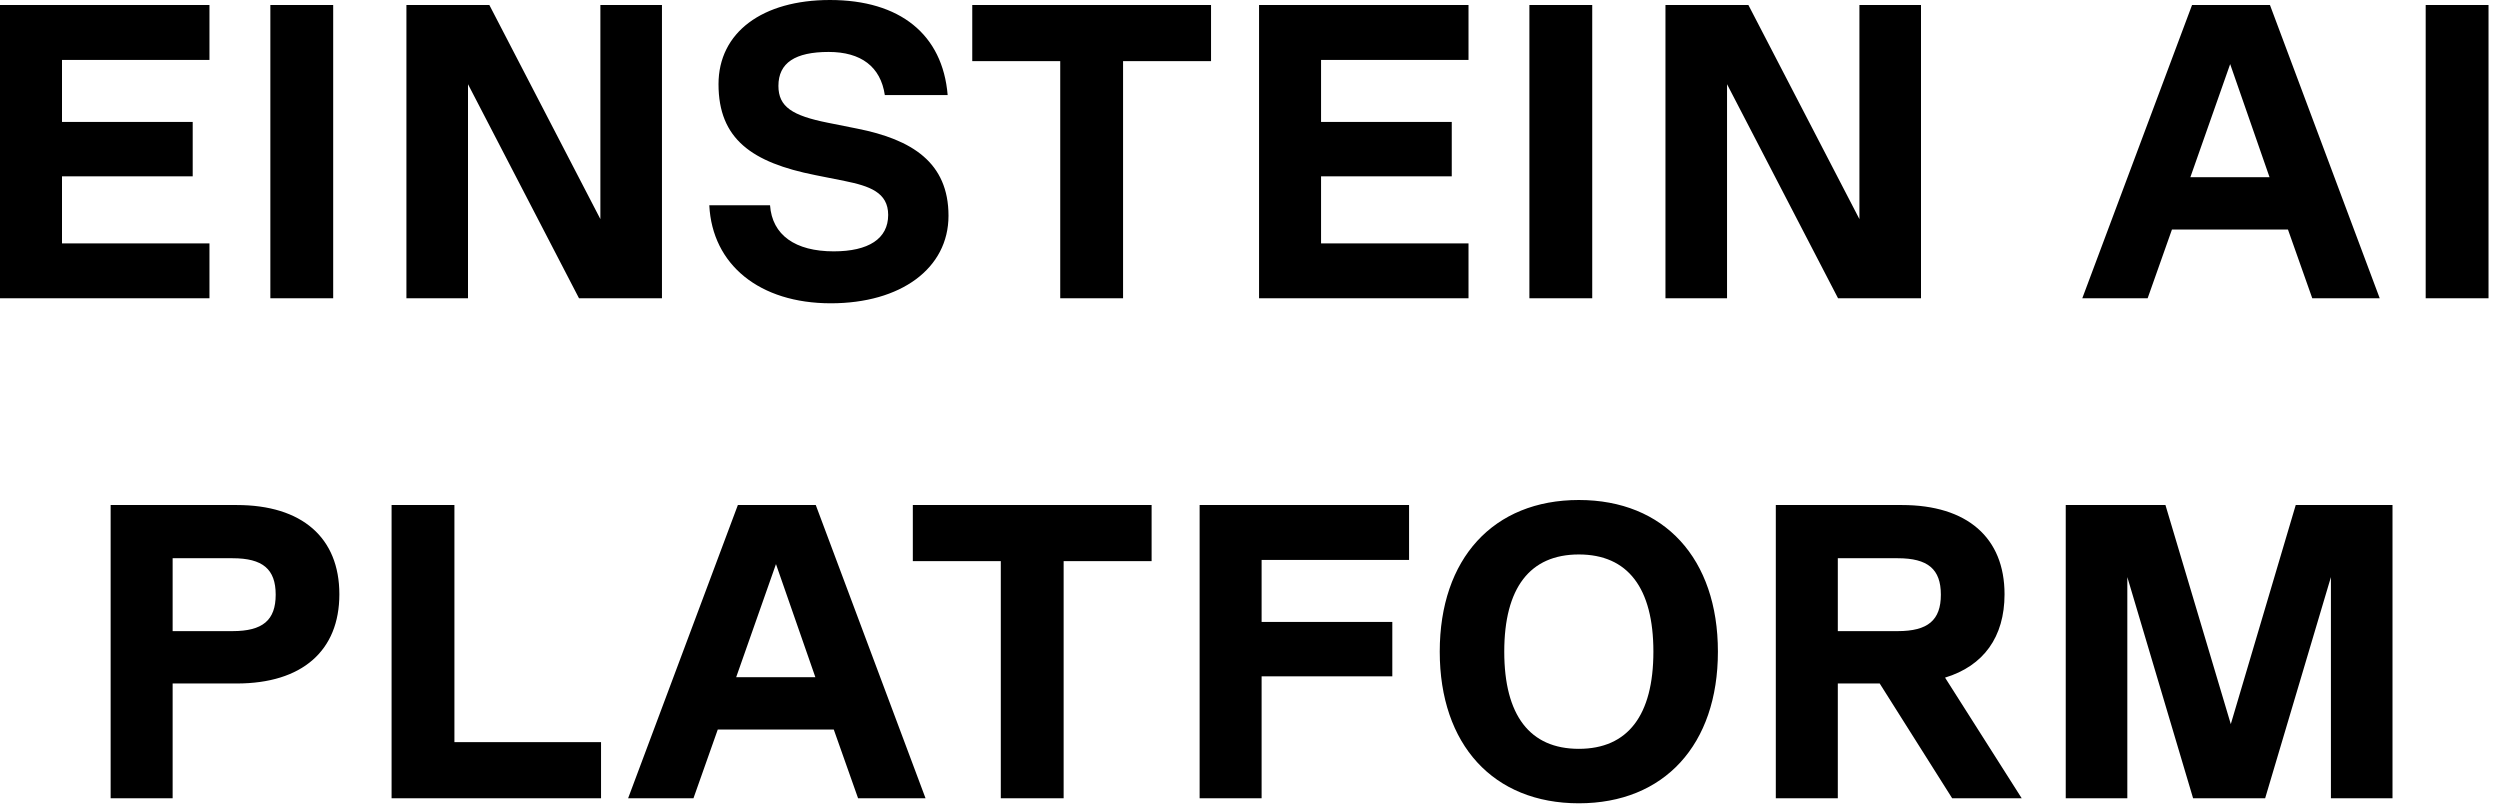 <svg xmlns="http://www.w3.org/2000/svg" width="185" height="60" viewBox="0 0 185 60" fill="none"><path d="M15.5 0.372V4.433H4.588V9.021H14.26V13.051H4.588V18.011H15.5V22.072H7.05048e-05V0.372H15.5ZM20.006 22.072V0.372H24.656V22.072H20.006ZM44.428 16.213V0.372H48.985V22.072H42.847L34.632 6.231V22.072H30.075V0.372H36.213L44.428 16.213ZM61.478 22.444C56.208 22.444 52.705 19.592 52.488 15.19H56.983C57.138 17.391 58.843 18.6 61.695 18.6C64.268 18.6 65.725 17.67 65.725 15.903C65.725 14.229 64.33 13.764 62.501 13.392L60.331 12.958C55.65 12.028 53.17 10.292 53.17 6.231C53.17 2.387 56.425 -0 61.416 -0C66.593 -0 69.755 2.542 70.127 7.037H65.477C65.167 4.929 63.71 3.844 61.323 3.844C58.843 3.844 57.603 4.65 57.603 6.355C57.603 7.905 58.626 8.556 61.261 9.083L63.431 9.517C67.492 10.323 70.189 12.028 70.189 15.965C70.189 19.871 66.655 22.444 61.478 22.444ZM89.617 0.372V4.526H83.107V22.072H78.457V4.526H71.947V0.372H89.617ZM108.67 0.372V4.433H97.758V9.021H107.43V13.051H97.758V18.011H108.67V22.072H93.17V0.372H108.67ZM113.175 22.072V0.372H117.825V22.072H113.175ZM137.597 16.213V0.372H142.154V22.072H136.016L127.801 6.231V22.072H123.244V0.372H129.382L137.597 16.213ZM176.099 22.072H171.108L169.31 16.988H160.723L158.925 22.072H154.089L162.211 0.372H167.977L176.099 22.072ZM165.032 4.743L162.087 13.113H167.946L165.032 4.743ZM179.501 22.072V0.372H184.151V22.072H179.501ZM17.518 37.372C22.354 37.372 25.113 39.79 25.113 43.975C25.113 48.16 22.354 50.578 17.518 50.578H12.775V59.072H8.187V37.372H17.518ZM12.775 46.703H17.208C19.44 46.703 20.401 45.897 20.401 44.006C20.401 42.115 19.44 41.309 17.208 41.309H12.775V46.703ZM33.627 37.372V54.918H44.477V59.072H28.977V37.372H33.627ZM68.49 59.072H63.498L61.7 53.988H53.114L51.316 59.072H46.48L54.602 37.372H60.367L68.49 59.072ZM57.422 41.743L54.477 50.113H60.337L57.422 41.743ZM85.219 37.372V41.526H78.709V59.072H74.059V41.526H67.549V37.372H85.219ZM104.271 37.372V41.433H93.359V46.021H103.031V50.051H93.359V59.072H88.772V37.372H104.271ZM116.833 59.444C110.509 59.444 106.541 55.104 106.541 48.222C106.541 41.34 110.509 37 116.833 37C123.157 37 127.125 41.34 127.125 48.222C127.125 55.104 123.157 59.444 116.833 59.444ZM116.833 55.414C120.46 55.414 122.351 52.934 122.351 48.222C122.351 43.51 120.46 41.03 116.833 41.03C113.206 41.03 111.315 43.51 111.315 48.222C111.315 52.934 113.206 55.414 116.833 55.414ZM149.607 59.072H144.461L139.098 50.578H135.998V59.072H131.41V37.372H140.741C145.577 37.372 148.336 39.79 148.336 43.975C148.336 47.137 146.786 49.276 143.934 50.144L149.607 59.072ZM140.431 41.309H135.998V46.703H140.431C142.663 46.703 143.624 45.897 143.624 44.006C143.624 42.115 142.663 41.309 140.431 41.309ZM177.045 37.372V59.072H172.488V42.704L167.621 59.072H162.289L157.422 42.704V59.072H152.865V37.372H160.243L165.079 53.585L169.884 37.372H177.045Z" fill="black"></path></svg>